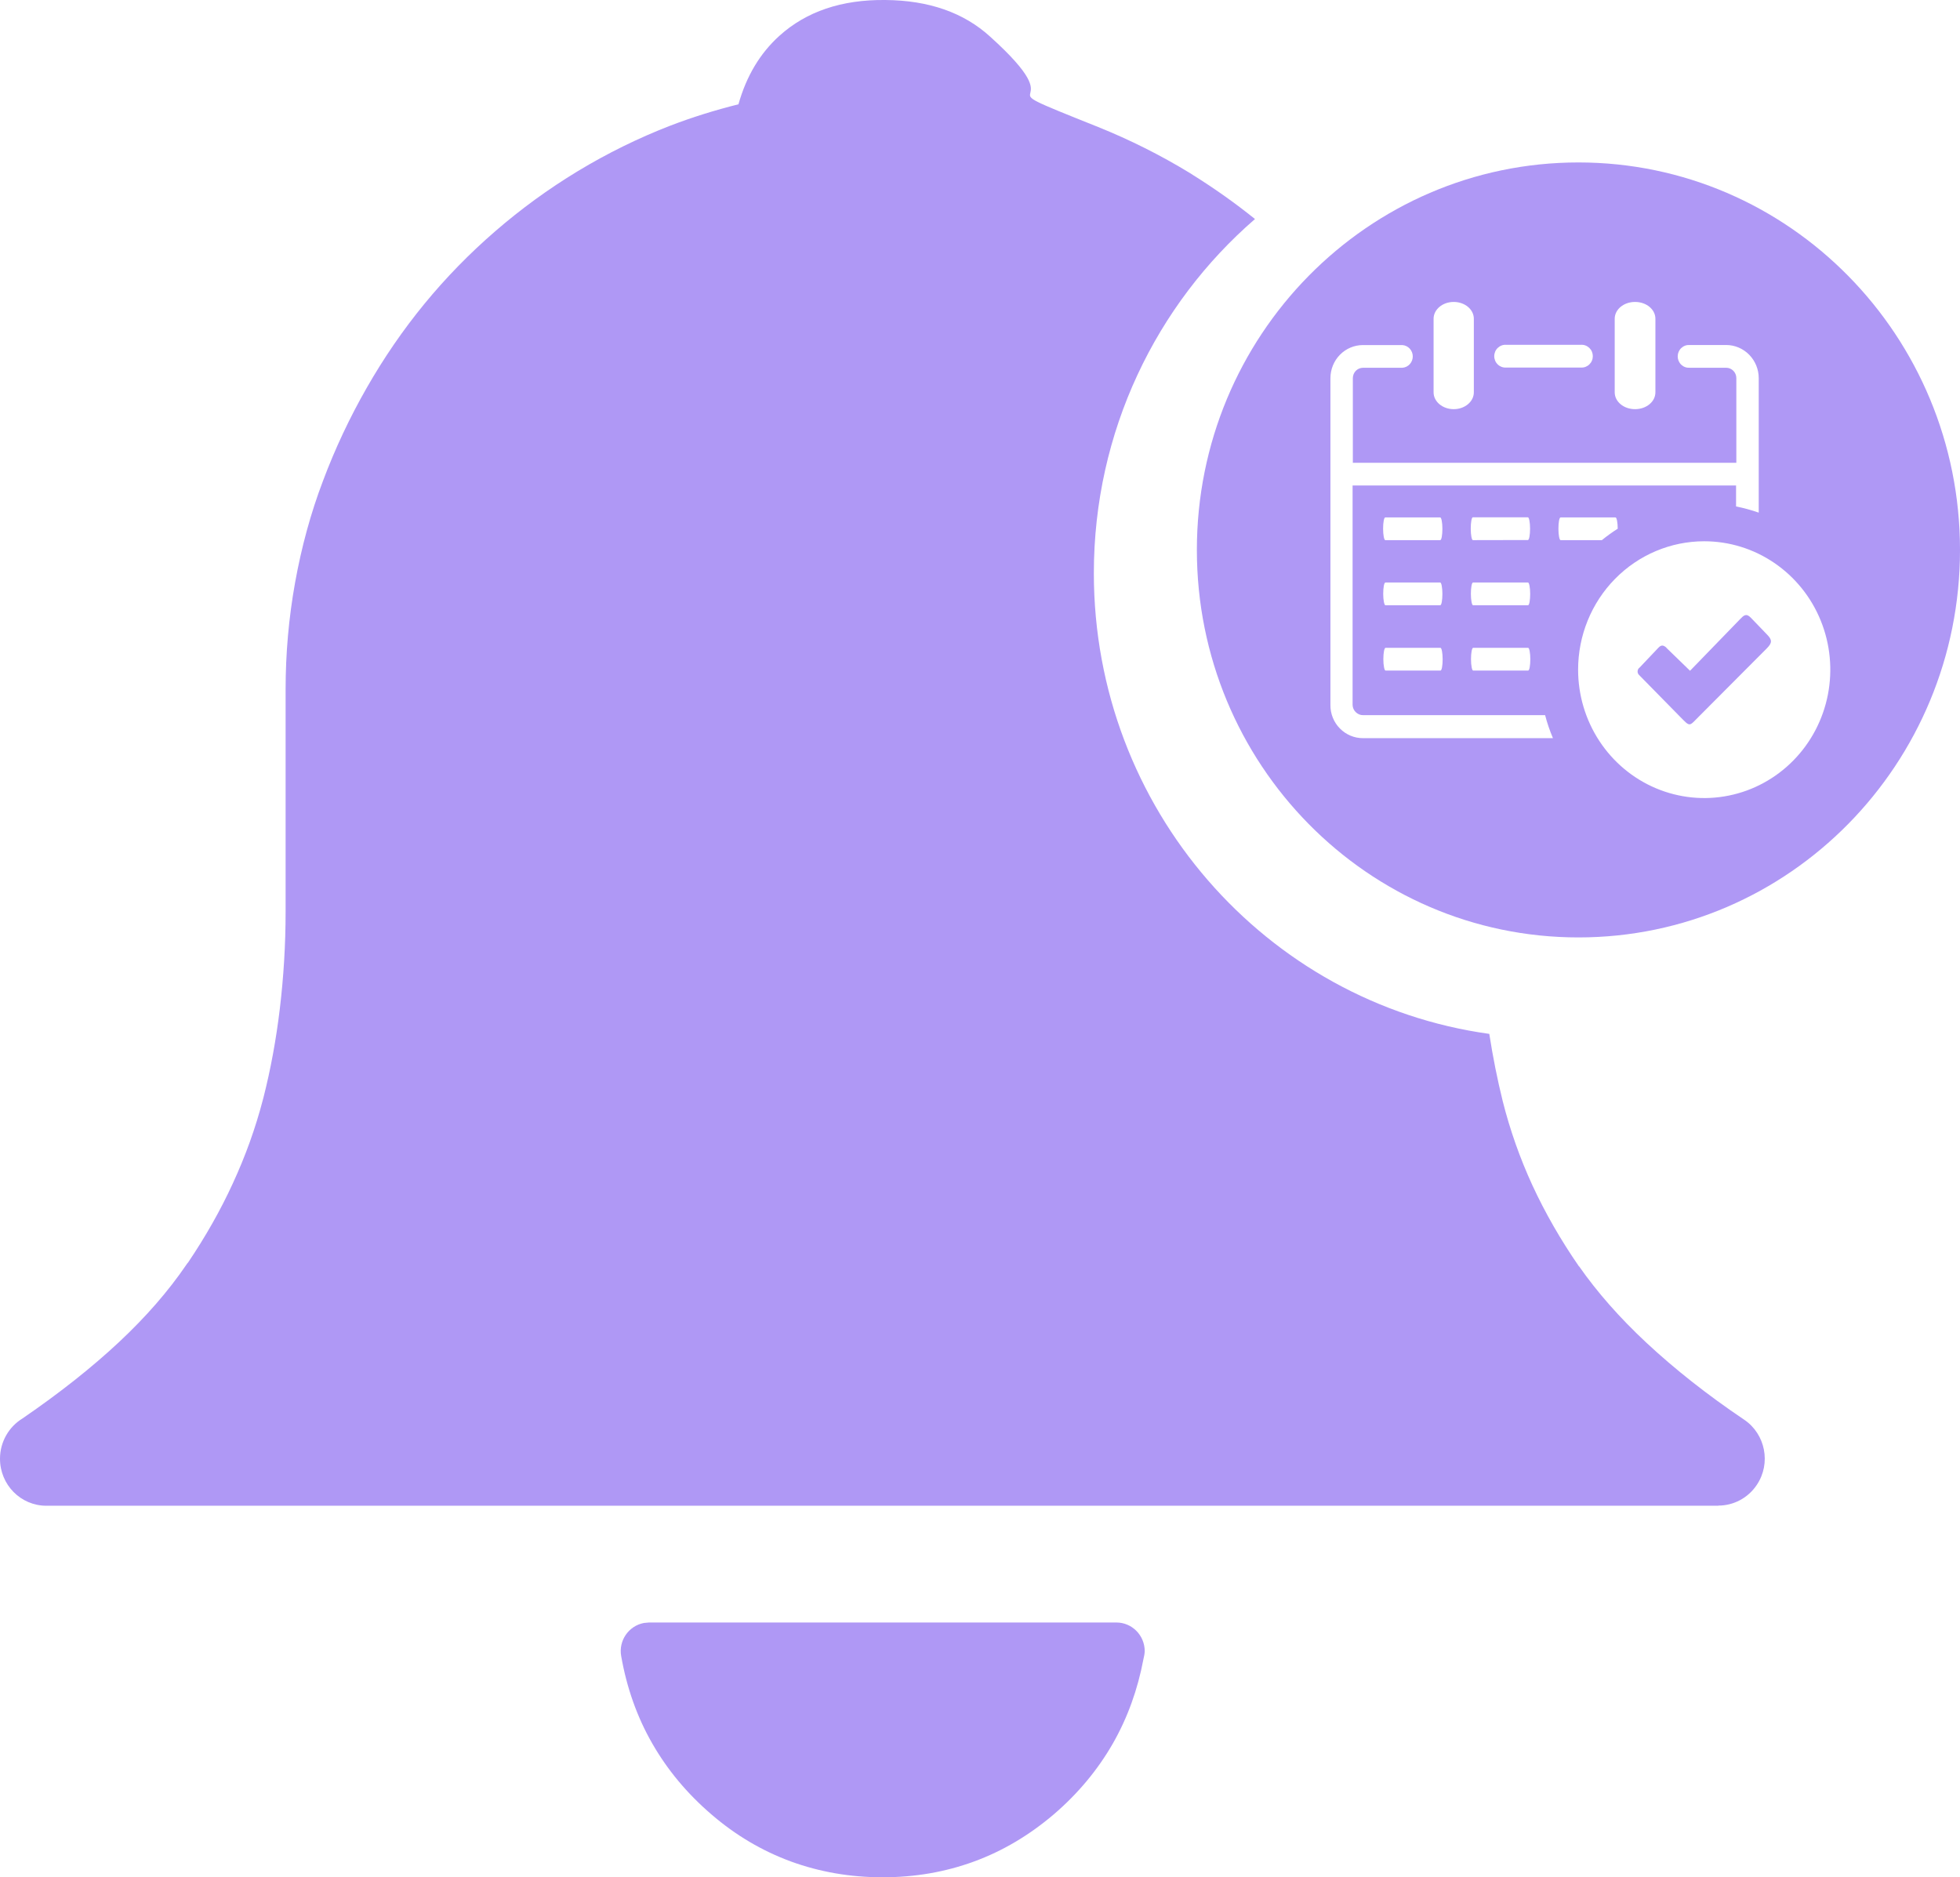 <svg width="71" height="68" viewBox="0 0 71 68" fill="none" xmlns="http://www.w3.org/2000/svg">
<path d="M41.422 60.091C41.213 61.2 40.847 62.217 40.316 63.148C39.769 64.103 39.053 64.966 38.173 65.72C37.287 66.474 36.328 67.046 35.285 67.428C34.241 67.811 33.136 68 31.968 68C30.794 68 29.689 67.806 28.651 67.428C27.613 67.046 26.648 66.48 25.768 65.72C24.883 64.96 24.172 64.103 23.625 63.148C23.078 62.194 22.705 61.142 22.502 59.988C22.401 59.428 22.773 58.891 23.326 58.788C23.343 58.788 23.506 58.771 23.506 58.771H40.441C41.005 58.771 41.467 59.234 41.467 59.811C41.462 59.908 41.445 59.999 41.422 60.091Z" fill="#AF98F5"/>
<path d="M39.781 4.601C40.931 5.064 42.037 5.618 43.097 6.264C43.117 6.278 43.138 6.291 43.16 6.304C43.181 6.317 43.202 6.33 43.222 6.344C44.011 6.837 44.759 7.368 45.461 7.934C41.89 11.024 39.624 15.624 39.624 20.762C39.624 29.285 45.859 36.33 53.949 37.45C54.078 38.285 54.24 39.098 54.436 39.889C54.701 40.941 55.062 41.958 55.508 42.929C55.97 43.93 56.535 44.913 57.194 45.867H57.2C57.855 46.804 58.672 47.736 59.654 48.65C60.669 49.593 61.843 50.524 63.185 51.427C63.952 51.947 64.161 53.005 63.642 53.782C63.321 54.267 62.79 54.536 62.249 54.536V54.542H1.681C0.75 54.542 0 53.782 0 52.839C0 52.222 0.327 51.679 0.812 51.382C2.172 50.45 3.339 49.524 4.315 48.61C5.286 47.701 6.098 46.77 6.752 45.81C6.769 45.781 6.792 45.753 6.814 45.73C7.446 44.792 7.988 43.838 8.433 42.867C8.89 41.878 9.257 40.861 9.528 39.815L9.528 39.815C9.533 39.792 9.539 39.769 9.545 39.752C9.804 38.735 10.002 37.66 10.137 36.535C10.272 35.403 10.346 34.232 10.346 33.026V24.968C10.346 23.671 10.459 22.385 10.69 21.099C10.921 19.819 11.254 18.59 11.7 17.419C12.139 16.247 12.67 15.122 13.285 14.047C14.526 11.876 16.066 9.996 17.95 8.367C18.869 7.572 19.862 6.847 20.928 6.201C22.006 5.549 23.123 5.001 24.273 4.555C25.074 4.247 25.904 3.989 26.75 3.778C27.038 2.755 27.534 1.926 28.239 1.292C29.209 0.418 30.484 -0.017 32.069 0C33.638 0.012 34.907 0.452 35.866 1.326C37.461 2.765 37.371 3.155 37.324 3.362C37.27 3.595 37.269 3.596 39.781 4.601Z" fill="#AF98F5"/>
<path d="M61.221 24.297L60.362 23.464H60.368C60.258 23.361 60.175 23.355 60.073 23.464L59.393 24.182C59.372 24.197 59.354 24.216 59.342 24.239C59.33 24.262 59.322 24.288 59.321 24.314C59.32 24.34 59.324 24.366 59.334 24.39C59.344 24.414 59.359 24.436 59.378 24.453L60.851 25.953C61.043 26.147 61.124 26.239 61.203 26.237C61.284 26.235 61.362 26.133 61.556 25.94L64.012 23.475C64.193 23.287 64.204 23.181 64.012 22.987L63.423 22.375C63.254 22.2 63.163 22.293 63.033 22.428C63.023 22.438 63.013 22.449 63.003 22.459L61.221 24.297Z" fill="#AF98F5"/>
<path d="M49.006 16.764H48.997V16.766H49.006V16.764Z" fill="#AF98F5"/>
<path fill-rule="evenodd" clip-rule="evenodd" d="M57.178 33.956C64.812 33.956 71 27.672 71 19.92C71 12.168 64.812 5.884 57.178 5.884C49.544 5.884 43.356 12.168 43.356 19.92C43.356 27.672 49.544 33.956 57.178 33.956ZM64.272 20.39C63.521 19.878 62.637 19.606 61.734 19.606C60.523 19.606 59.361 20.096 58.504 20.968C57.647 21.84 57.166 23.023 57.166 24.257C57.166 25.177 57.434 26.076 57.936 26.84C58.438 27.605 59.151 28.201 59.986 28.553C60.821 28.905 61.739 28.998 62.625 28.818C63.511 28.639 64.325 28.196 64.964 27.545C65.603 26.895 66.038 26.066 66.214 25.164C66.39 24.262 66.3 23.327 65.954 22.477C65.609 21.627 65.023 20.901 64.272 20.39ZM59.229 10.937C58.816 10.937 58.492 11.211 58.492 11.546V14.212C58.492 14.548 58.816 14.821 59.229 14.821C59.642 14.821 59.966 14.547 59.966 14.212V11.546C59.966 11.21 59.642 10.937 59.229 10.937ZM50.102 19.152C50.102 19.381 50.139 19.565 50.181 19.565H52.172C52.218 19.565 52.25 19.378 52.25 19.152C52.25 18.927 52.214 18.743 52.172 18.743H50.181C50.134 18.743 50.102 18.924 50.102 19.152ZM53.277 19.152C53.277 19.381 53.314 19.565 53.355 19.565L55.348 19.561C55.393 19.561 55.426 19.373 55.426 19.148C55.426 18.923 55.389 18.738 55.348 18.738H53.351C53.31 18.738 53.277 18.924 53.277 19.152ZM56.453 19.152C56.453 19.381 56.49 19.565 56.531 19.565H58.027C58.21 19.416 58.402 19.278 58.601 19.151C58.601 18.926 58.564 18.743 58.523 18.743H56.531C56.485 18.743 56.453 18.924 56.453 19.152ZM50.106 21.511C50.106 21.739 50.145 21.924 50.186 21.924H52.172C52.218 21.924 52.25 21.738 52.25 21.511C52.25 21.285 52.214 21.1 52.172 21.1H50.186C50.139 21.1 50.106 21.283 50.106 21.511ZM53.282 21.511C53.282 21.739 53.319 21.924 53.36 21.924H55.352C55.398 21.924 55.43 21.738 55.43 21.511C55.43 21.285 55.393 21.1 55.352 21.1H53.36C53.314 21.1 53.282 21.283 53.282 21.511ZM50.111 23.878C50.111 24.105 50.149 24.29 50.19 24.29H52.181C52.227 24.29 52.259 24.107 52.259 23.878C52.259 23.651 52.222 23.466 52.181 23.466H50.19C50.145 23.466 50.111 23.652 50.111 23.878ZM53.286 23.878C53.286 24.105 53.323 24.29 53.364 24.29H55.356C55.402 24.29 55.435 24.107 55.435 23.878C55.435 23.651 55.398 23.466 55.356 23.466H53.364C53.319 23.466 53.286 23.652 53.286 23.878ZM52.66 10.937C52.255 10.937 51.931 11.211 51.931 11.546V14.212C51.931 14.548 52.256 14.821 52.66 14.821C53.064 14.821 53.389 14.547 53.389 14.212V11.546C53.389 11.21 53.065 10.937 52.66 10.937ZM62.898 16.764H49.006V13.697C49.006 13.598 49.045 13.503 49.113 13.432C49.147 13.397 49.188 13.369 49.232 13.351C49.277 13.332 49.324 13.322 49.373 13.322H50.796C50.899 13.316 50.996 13.27 51.067 13.193C51.137 13.117 51.177 13.016 51.177 12.911C51.177 12.805 51.137 12.704 51.067 12.628C50.996 12.551 50.899 12.505 50.796 12.499H49.373C49.06 12.499 48.76 12.625 48.539 12.85C48.318 13.075 48.194 13.381 48.194 13.699V25.538C48.192 25.696 48.222 25.853 48.282 26C48.341 26.146 48.429 26.279 48.54 26.39C48.761 26.614 49.061 26.739 49.373 26.738H56.255C56.14 26.468 56.045 26.19 55.971 25.905H49.373C49.323 25.905 49.273 25.895 49.228 25.875C49.182 25.855 49.14 25.826 49.106 25.79C49.039 25.723 49 25.632 48.997 25.536V17.585H62.888V18.345C63.166 18.4 63.44 18.475 63.709 18.569V13.697C63.709 13.379 63.584 13.074 63.363 12.849C63.142 12.624 62.842 12.497 62.53 12.497H61.203C61.148 12.494 61.093 12.502 61.041 12.521C60.989 12.54 60.942 12.57 60.901 12.609C60.861 12.647 60.829 12.694 60.807 12.745C60.785 12.797 60.774 12.853 60.774 12.909C60.774 12.965 60.785 13.021 60.807 13.073C60.829 13.124 60.861 13.171 60.901 13.209C60.942 13.248 60.989 13.278 61.041 13.297C61.093 13.316 61.148 13.324 61.203 13.321H62.53C62.627 13.321 62.721 13.361 62.79 13.431C62.859 13.501 62.898 13.597 62.898 13.696V16.764ZM54.395 13.29C54.447 13.309 54.503 13.317 54.558 13.313H57.269C57.324 13.317 57.38 13.309 57.432 13.29C57.484 13.27 57.531 13.241 57.571 13.202C57.612 13.163 57.644 13.117 57.666 13.065C57.688 13.014 57.699 12.958 57.699 12.902C57.699 12.845 57.688 12.79 57.666 12.738C57.644 12.686 57.612 12.64 57.571 12.601C57.531 12.563 57.484 12.533 57.432 12.514C57.38 12.494 57.324 12.486 57.269 12.49H54.558C54.503 12.486 54.447 12.494 54.395 12.514C54.343 12.533 54.296 12.563 54.256 12.601C54.215 12.64 54.183 12.686 54.161 12.738C54.14 12.79 54.128 12.845 54.128 12.902C54.128 12.958 54.14 13.014 54.161 13.065C54.183 13.117 54.215 13.163 54.256 13.202C54.296 13.241 54.343 13.27 54.395 13.29Z" fill="#AF98F5"/>
</svg>
